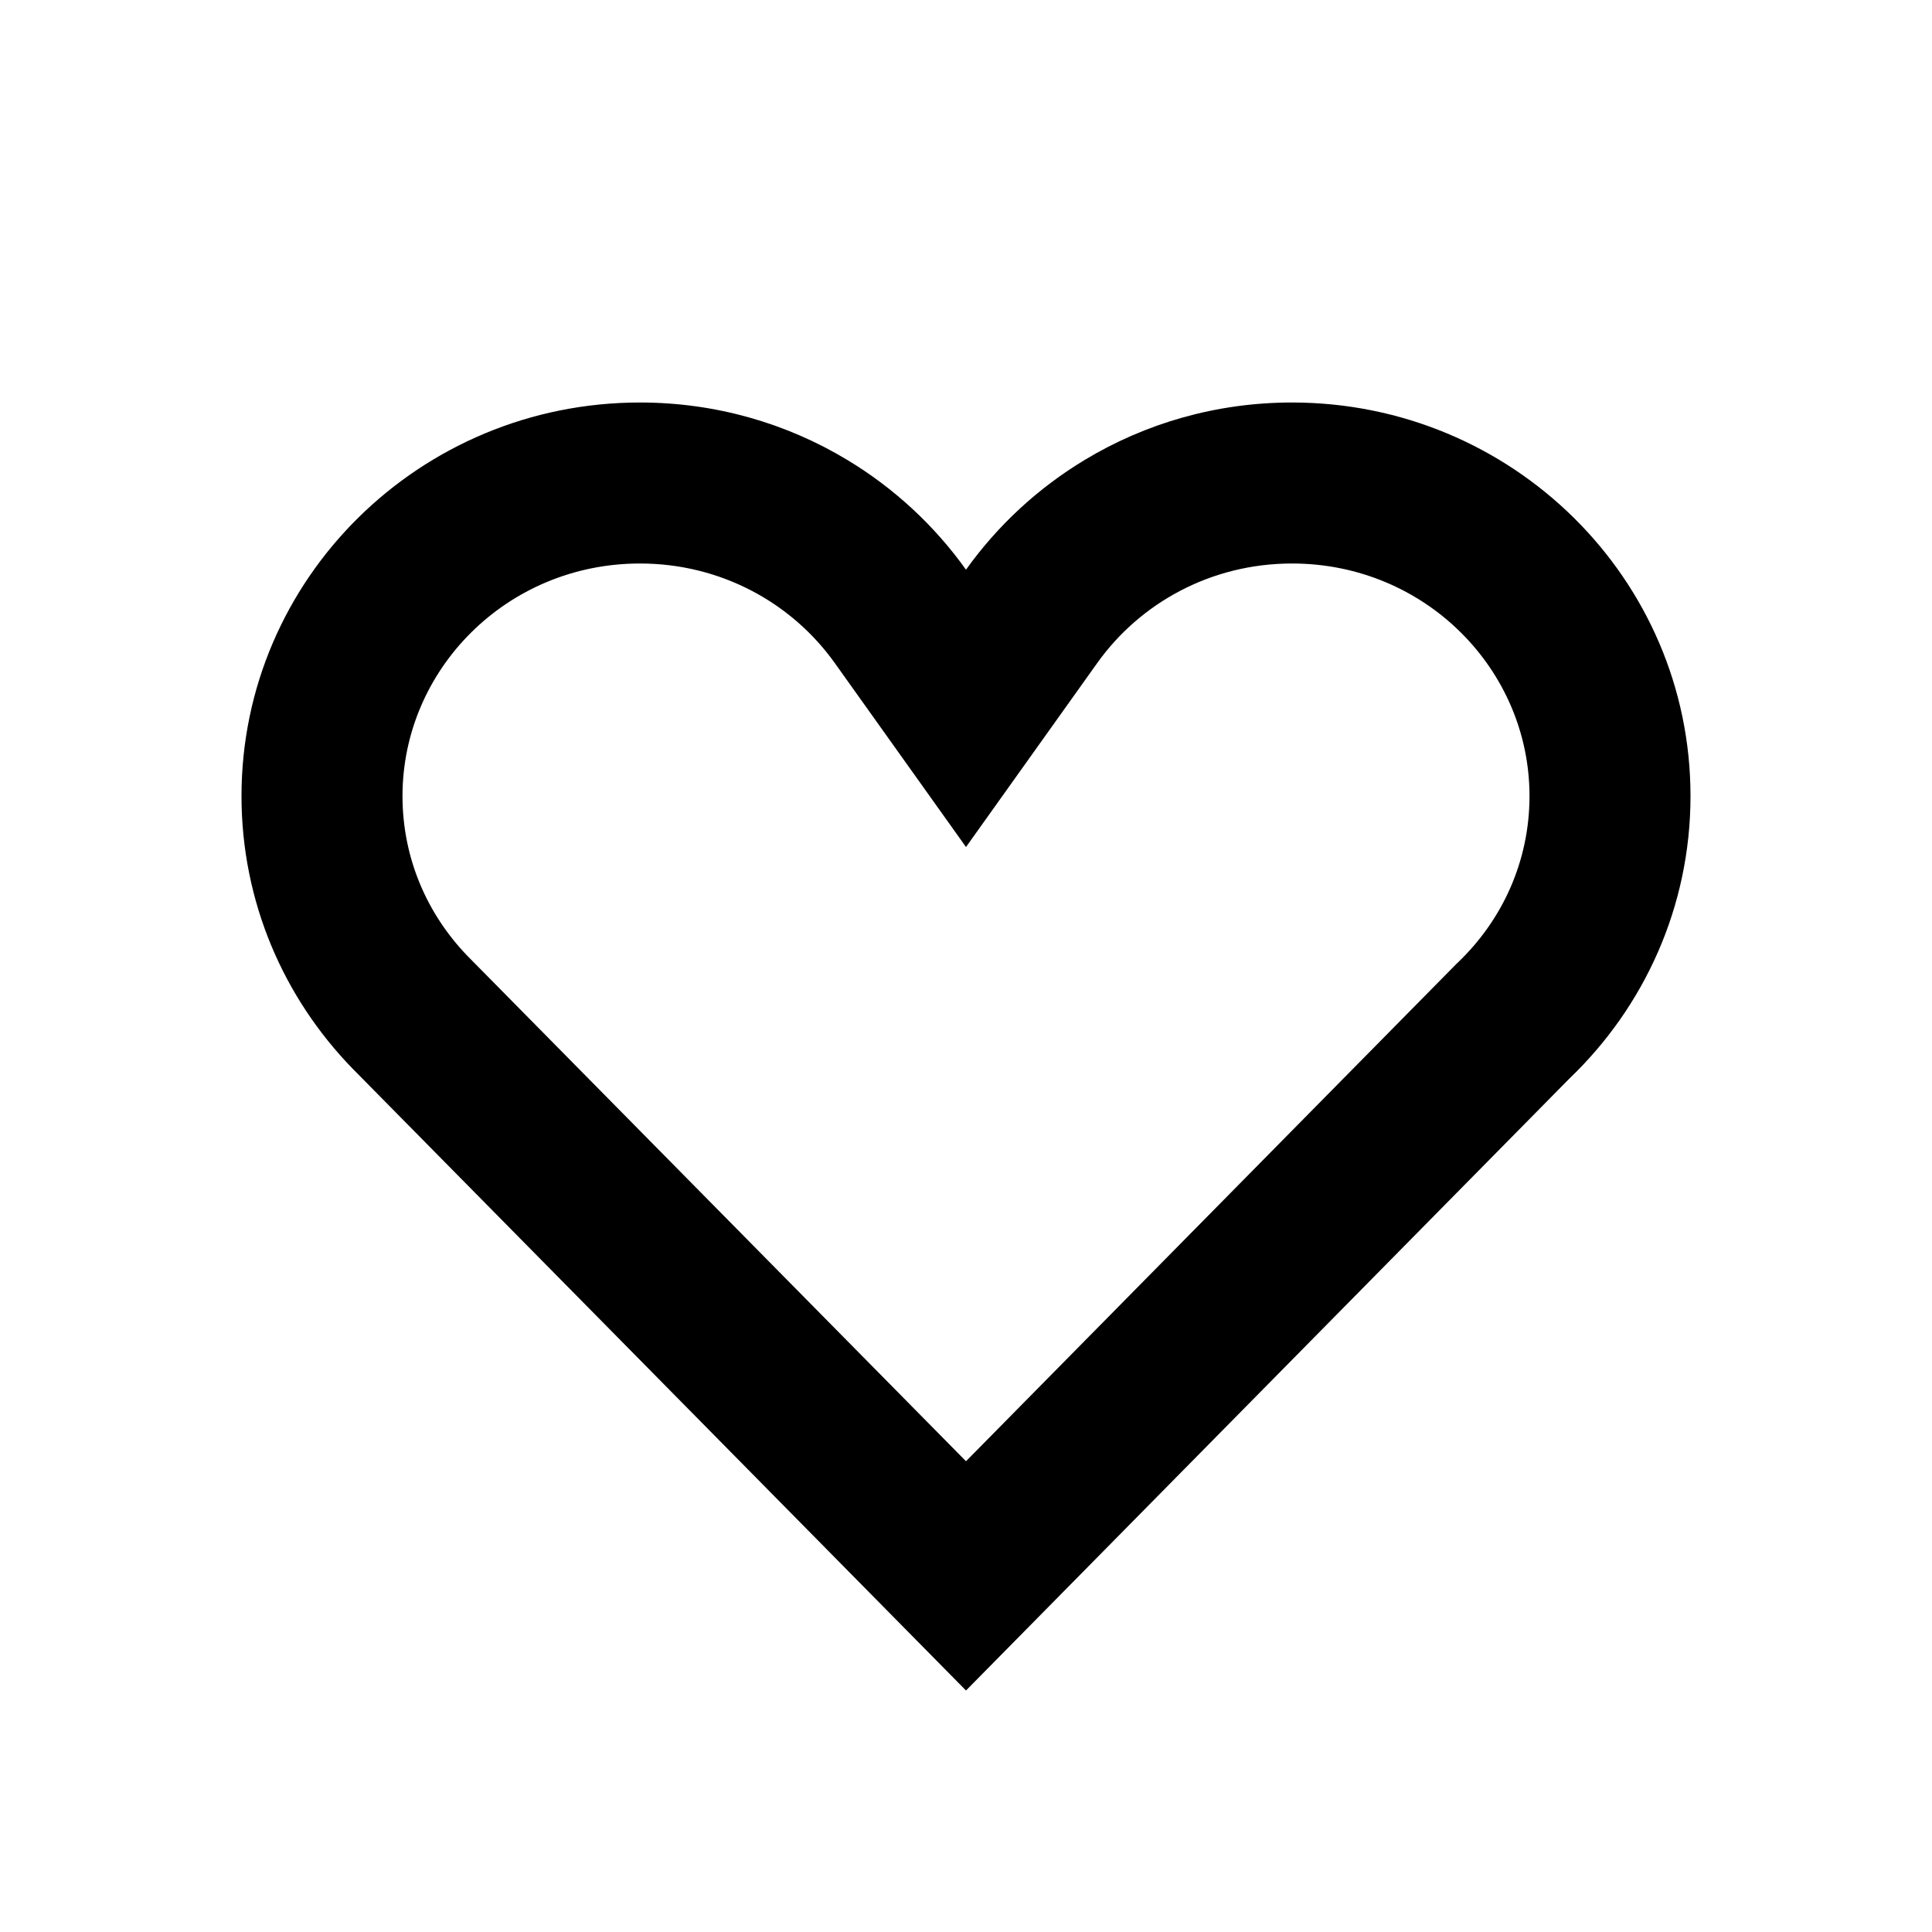 <svg width="24" height="24" viewBox="0 0 24 24" fill="none" xmlns="http://www.w3.org/2000/svg">
<path fill-rule="evenodd" clip-rule="evenodd" d="M10.523 5.712C9.773 5.26 8.892 5 7.95 5C5.216 5 3 7.189 3 9.889C3 11.203 3.525 12.396 4.379 13.274L12 21L19.493 13.401C20.422 12.513 21 11.267 21 9.889C21 7.189 18.784 5 16.05 5C15.108 5 14.227 5.26 13.477 5.712C12.895 6.062 12.392 6.528 12 7.077C11.608 6.528 11.105 6.062 10.523 5.712ZM12 18.152L18.09 11.976L18.111 11.956C18.665 11.426 19 10.695 19 9.889C19 8.317 17.703 7 16.05 7C15.043 7 14.161 7.491 13.629 8.238L12 10.522L10.371 8.238C9.839 7.491 8.957 7 7.95 7C6.297 7 5 8.317 5 9.889C5 10.656 5.303 11.353 5.808 11.876L12 18.152Z" fill="black"/>
</svg>
